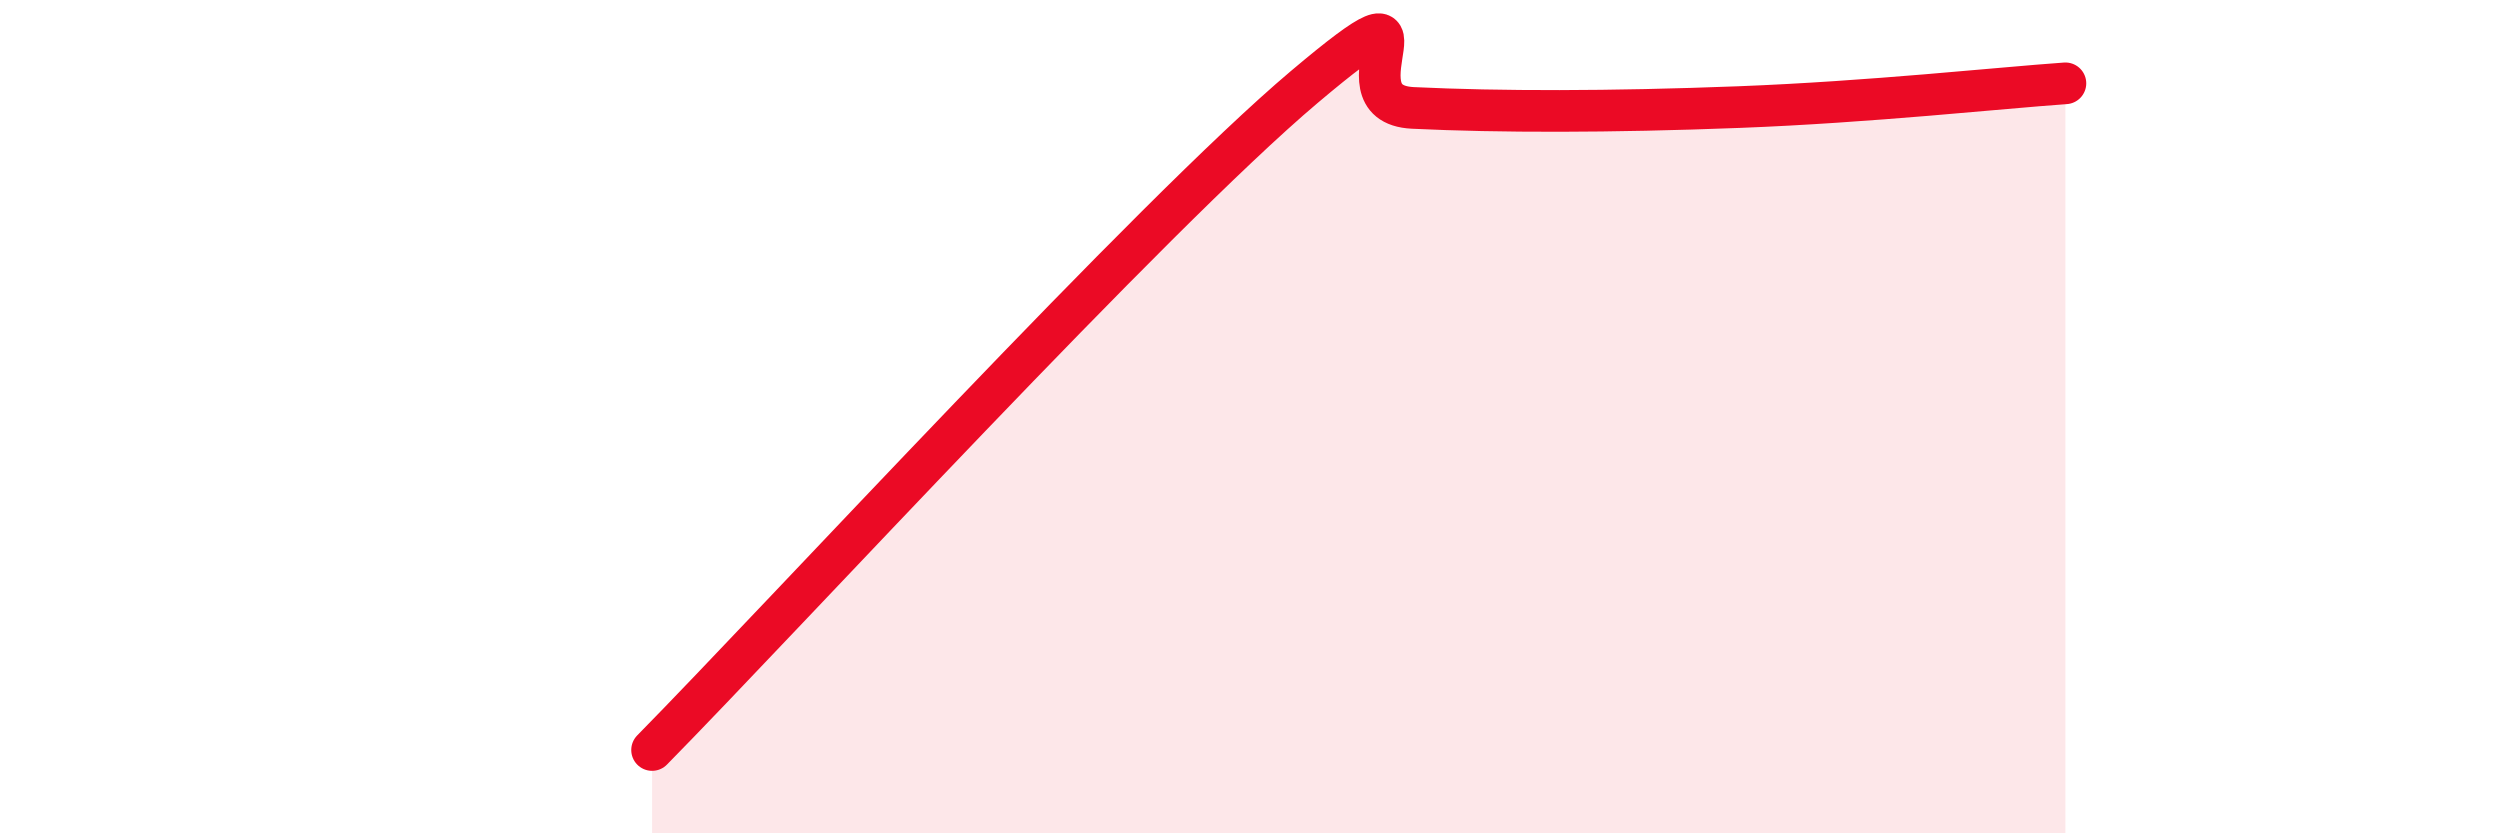 
    <svg width="60" height="20" viewBox="0 0 60 20" xmlns="http://www.w3.org/2000/svg">
      <path
        d="M 15.65,18 C 18.78,14.82 27.65,5.17 31.3,2.09 C 34.95,-0.99 31.82,2.49 33.91,2.59 C 36,2.69 38.61,2.69 41.74,2.57 C 44.87,2.45 48,2.11 49.57,2L49.57 20L15.65 20Z"
        fill="#EB0A25"
        opacity="0.1"
        stroke-linecap="round"
        stroke-linejoin="round"
      />
      <path
        d="M 15.65,18 C 18.78,14.82 27.65,5.17 31.3,2.09 C 34.95,-0.99 31.82,2.49 33.91,2.59 C 36,2.69 38.61,2.69 41.74,2.57 C 44.87,2.45 48,2.11 49.57,2"
        stroke="#EB0A25"
        stroke-width="1"
        fill="none"
        stroke-linecap="round"
        stroke-linejoin="round"
      />
    </svg>
  